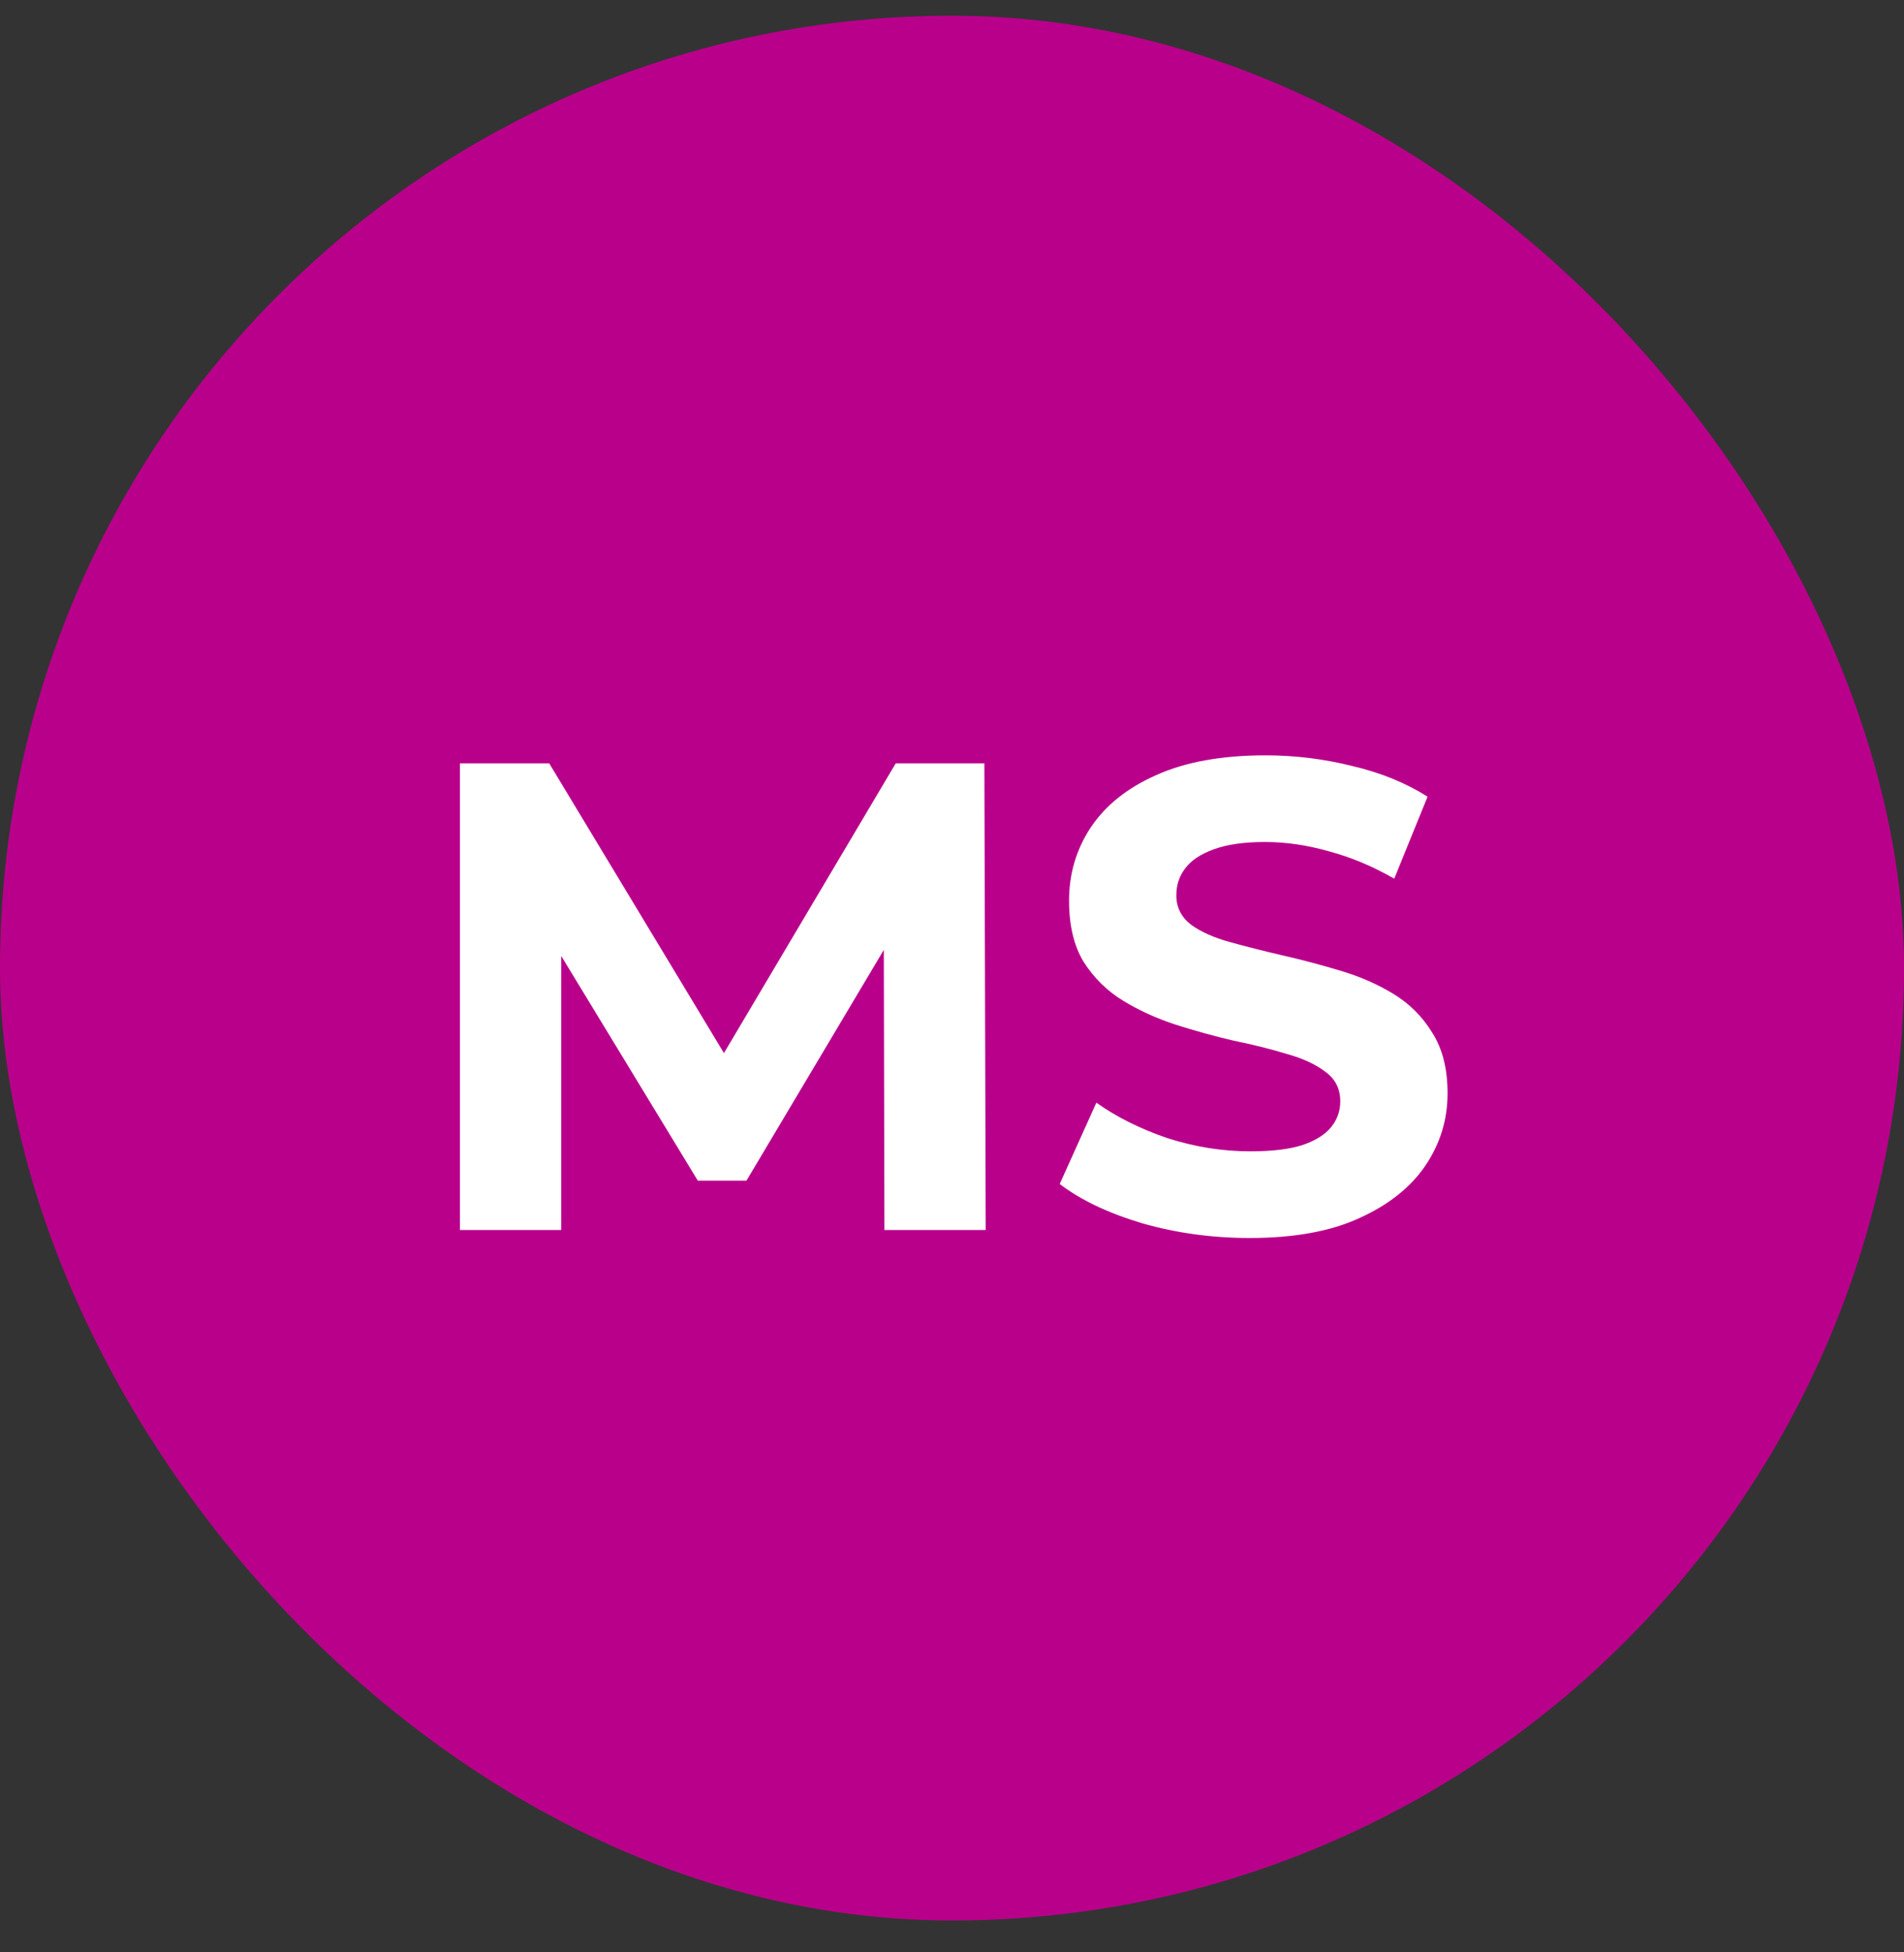 <svg width="40" height="41" viewBox="0 0 40 41" fill="none" xmlns="http://www.w3.org/2000/svg">
<rect x="0" y="0" width="40" height="41" fill="#333333" stroke="none"/>
<rect y="0.33" width="40" height="40" rx="20" fill="#B9008B"/>
<path d="M9.662 25.83V16.03H11.538L15.71 22.946H14.716L18.818 16.03H20.68L20.708 25.83H18.58L18.566 19.292H18.958L15.682 24.794H14.66L11.314 19.292H11.79V25.83H9.662ZM26.253 25.998C25.469 25.998 24.718 25.895 23.999 25.69C23.28 25.475 22.702 25.2 22.263 24.864L23.033 23.156C23.453 23.455 23.948 23.702 24.517 23.898C25.096 24.085 25.679 24.178 26.267 24.178C26.715 24.178 27.074 24.136 27.345 24.052C27.625 23.959 27.83 23.833 27.961 23.674C28.092 23.515 28.157 23.333 28.157 23.128C28.157 22.867 28.054 22.661 27.849 22.512C27.644 22.353 27.373 22.227 27.037 22.134C26.701 22.031 26.328 21.938 25.917 21.854C25.516 21.761 25.11 21.649 24.699 21.518C24.298 21.387 23.929 21.219 23.593 21.014C23.257 20.809 22.982 20.538 22.767 20.202C22.562 19.866 22.459 19.437 22.459 18.914C22.459 18.354 22.608 17.845 22.907 17.388C23.215 16.921 23.672 16.553 24.279 16.282C24.895 16.002 25.665 15.862 26.589 15.862C27.205 15.862 27.812 15.937 28.409 16.086C29.006 16.226 29.534 16.441 29.991 16.73L29.291 18.452C28.834 18.191 28.376 17.999 27.919 17.878C27.462 17.747 27.014 17.682 26.575 17.682C26.136 17.682 25.777 17.733 25.497 17.836C25.217 17.939 25.016 18.074 24.895 18.242C24.774 18.401 24.713 18.587 24.713 18.802C24.713 19.054 24.816 19.259 25.021 19.418C25.226 19.567 25.497 19.689 25.833 19.782C26.169 19.875 26.538 19.969 26.939 20.062C27.35 20.155 27.756 20.263 28.157 20.384C28.568 20.505 28.941 20.669 29.277 20.874C29.613 21.079 29.884 21.35 30.089 21.686C30.304 22.022 30.411 22.447 30.411 22.96C30.411 23.511 30.257 24.015 29.949 24.472C29.641 24.929 29.179 25.298 28.563 25.578C27.956 25.858 27.186 25.998 26.253 25.998Z" fill="white"/>
</svg>
